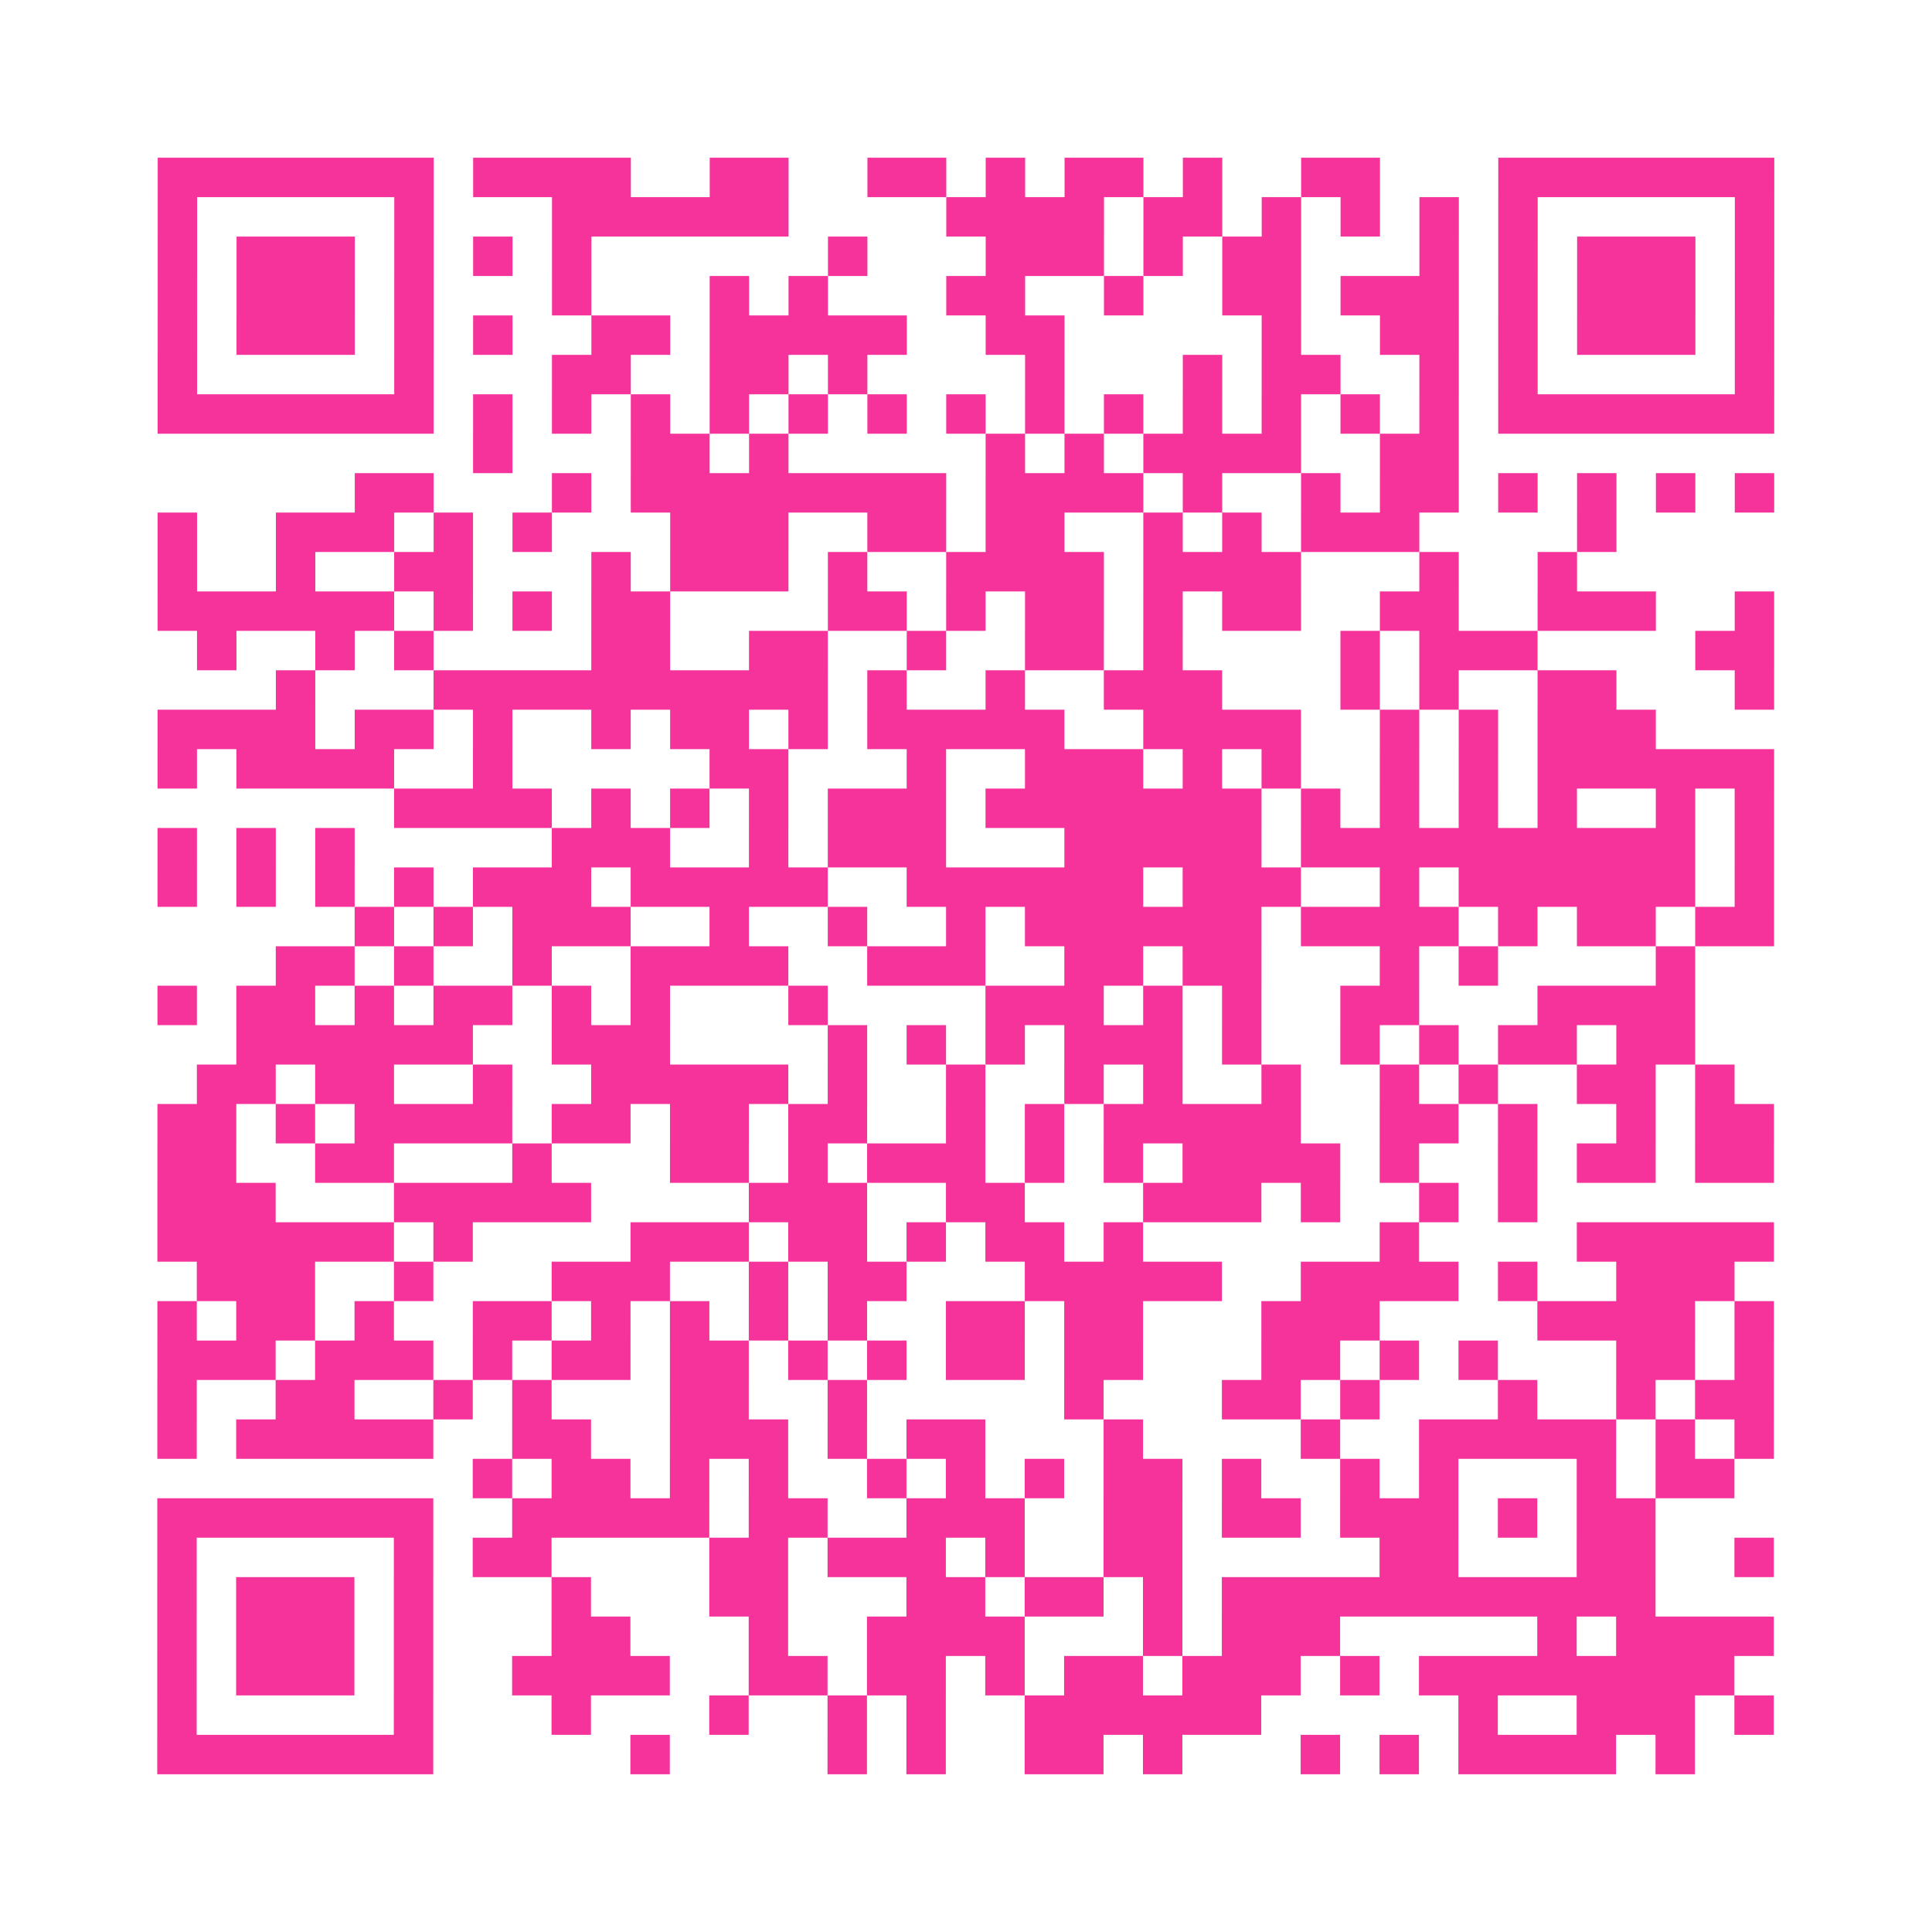 <?xml version="1.0" encoding="UTF-8"?>
<svg xmlns="http://www.w3.org/2000/svg" viewBox="0 0 49 49" class="pyqrcode"><path fill="transparent" d="M0 0h49v49h-49z"/><path stroke="#f6339b" class="pyqrline" d="M4 4.5h7m1 0h4m2 0h2m2 0h2m1 0h1m1 0h2m1 0h1m2 0h2m3 0h7m-41 1h1m5 0h1m3 0h6m4 0h4m1 0h2m1 0h1m1 0h1m1 0h1m1 0h1m5 0h1m-41 1h1m1 0h3m1 0h1m1 0h1m1 0h1m6 0h1m3 0h3m1 0h1m1 0h2m3 0h1m1 0h1m1 0h3m1 0h1m-41 1h1m1 0h3m1 0h1m3 0h1m3 0h1m1 0h1m3 0h2m2 0h1m2 0h2m1 0h3m1 0h1m1 0h3m1 0h1m-41 1h1m1 0h3m1 0h1m1 0h1m2 0h2m1 0h5m2 0h2m5 0h1m2 0h2m1 0h1m1 0h3m1 0h1m-41 1h1m5 0h1m3 0h2m2 0h2m1 0h1m4 0h1m3 0h1m1 0h2m2 0h1m1 0h1m5 0h1m-41 1h7m1 0h1m1 0h1m1 0h1m1 0h1m1 0h1m1 0h1m1 0h1m1 0h1m1 0h1m1 0h1m1 0h1m1 0h1m1 0h1m1 0h7m-33 1h1m3 0h2m1 0h1m5 0h1m1 0h1m1 0h4m2 0h2m-28 1h2m3 0h1m1 0h8m1 0h4m1 0h1m2 0h1m1 0h2m1 0h1m1 0h1m1 0h1m1 0h1m-41 1h1m2 0h3m1 0h1m1 0h1m3 0h3m2 0h2m1 0h2m2 0h1m1 0h1m1 0h3m4 0h1m-37 1h1m2 0h1m2 0h2m3 0h1m1 0h3m1 0h1m2 0h4m1 0h4m3 0h1m2 0h1m-36 1h6m1 0h1m1 0h1m1 0h2m4 0h2m1 0h1m1 0h2m1 0h1m1 0h2m2 0h2m2 0h3m2 0h1m-40 1h1m2 0h1m1 0h1m4 0h2m2 0h2m2 0h1m2 0h2m1 0h1m4 0h1m1 0h3m4 0h2m-38 1h1m3 0h10m1 0h1m2 0h1m2 0h3m3 0h1m1 0h1m2 0h2m3 0h1m-41 1h4m1 0h2m1 0h1m2 0h1m1 0h2m1 0h1m1 0h5m2 0h4m2 0h1m1 0h1m1 0h3m-38 1h1m1 0h4m2 0h1m5 0h2m3 0h1m2 0h3m1 0h1m1 0h1m2 0h1m1 0h1m1 0h6m-35 1h4m1 0h1m1 0h1m1 0h1m1 0h3m1 0h7m1 0h1m1 0h1m1 0h1m1 0h1m2 0h1m1 0h1m-41 1h1m1 0h1m1 0h1m5 0h3m2 0h1m1 0h3m3 0h5m1 0h10m1 0h1m-41 1h1m1 0h1m1 0h1m1 0h1m1 0h3m1 0h5m2 0h6m1 0h3m2 0h1m1 0h6m1 0h1m-36 1h1m1 0h1m1 0h3m2 0h1m2 0h1m2 0h1m1 0h6m1 0h4m1 0h1m1 0h2m1 0h2m-38 1h2m1 0h1m2 0h1m2 0h4m2 0h3m2 0h2m1 0h2m3 0h1m1 0h1m4 0h1m-39 1h1m1 0h2m1 0h1m1 0h2m1 0h1m1 0h1m3 0h1m4 0h3m1 0h1m1 0h1m2 0h2m3 0h4m-37 1h6m2 0h3m4 0h1m1 0h1m1 0h1m1 0h3m1 0h1m2 0h1m1 0h1m1 0h2m1 0h2m-38 1h2m1 0h2m2 0h1m2 0h5m1 0h1m2 0h1m2 0h1m1 0h1m2 0h1m2 0h1m1 0h1m2 0h2m1 0h1m-40 1h2m1 0h1m1 0h4m1 0h2m1 0h2m1 0h2m2 0h1m1 0h1m1 0h5m2 0h2m1 0h1m2 0h1m1 0h2m-41 1h2m2 0h2m3 0h1m3 0h2m1 0h1m1 0h3m1 0h1m1 0h1m1 0h4m1 0h1m2 0h1m1 0h2m1 0h2m-41 1h3m3 0h5m4 0h3m2 0h2m3 0h3m1 0h1m2 0h1m1 0h1m-35 1h6m1 0h1m4 0h3m1 0h2m1 0h1m1 0h2m1 0h1m6 0h1m4 0h5m-40 1h3m2 0h1m3 0h3m2 0h1m1 0h2m3 0h5m2 0h4m1 0h1m2 0h3m-40 1h1m1 0h2m1 0h1m2 0h2m1 0h1m1 0h1m1 0h1m1 0h1m2 0h2m1 0h2m3 0h3m4 0h4m1 0h1m-41 1h3m1 0h3m1 0h1m1 0h2m1 0h2m1 0h1m1 0h1m1 0h2m1 0h2m3 0h2m1 0h1m1 0h1m3 0h2m1 0h1m-41 1h1m2 0h2m2 0h1m1 0h1m3 0h2m2 0h1m5 0h1m3 0h2m1 0h1m3 0h1m2 0h1m1 0h2m-41 1h1m1 0h5m2 0h2m2 0h3m1 0h1m1 0h2m3 0h1m4 0h1m2 0h5m1 0h1m1 0h1m-33 1h1m1 0h2m1 0h1m1 0h1m2 0h1m1 0h1m1 0h1m1 0h2m1 0h1m2 0h1m1 0h1m3 0h1m1 0h2m-40 1h7m2 0h5m1 0h2m2 0h3m2 0h2m1 0h2m1 0h3m1 0h1m1 0h2m-38 1h1m5 0h1m1 0h2m4 0h2m1 0h3m1 0h1m2 0h2m5 0h2m3 0h2m2 0h1m-41 1h1m1 0h3m1 0h1m3 0h1m3 0h2m3 0h2m1 0h2m1 0h1m1 0h11m-38 1h1m1 0h3m1 0h1m3 0h2m3 0h1m2 0h4m3 0h1m1 0h3m5 0h1m1 0h4m-41 1h1m1 0h3m1 0h1m2 0h4m2 0h2m1 0h2m1 0h1m1 0h2m1 0h3m1 0h1m1 0h8m-40 1h1m5 0h1m3 0h1m3 0h1m2 0h1m1 0h1m2 0h6m5 0h1m2 0h3m1 0h1m-41 1h7m5 0h1m4 0h1m1 0h1m2 0h2m1 0h1m3 0h1m1 0h1m1 0h4m1 0h1"/></svg>
